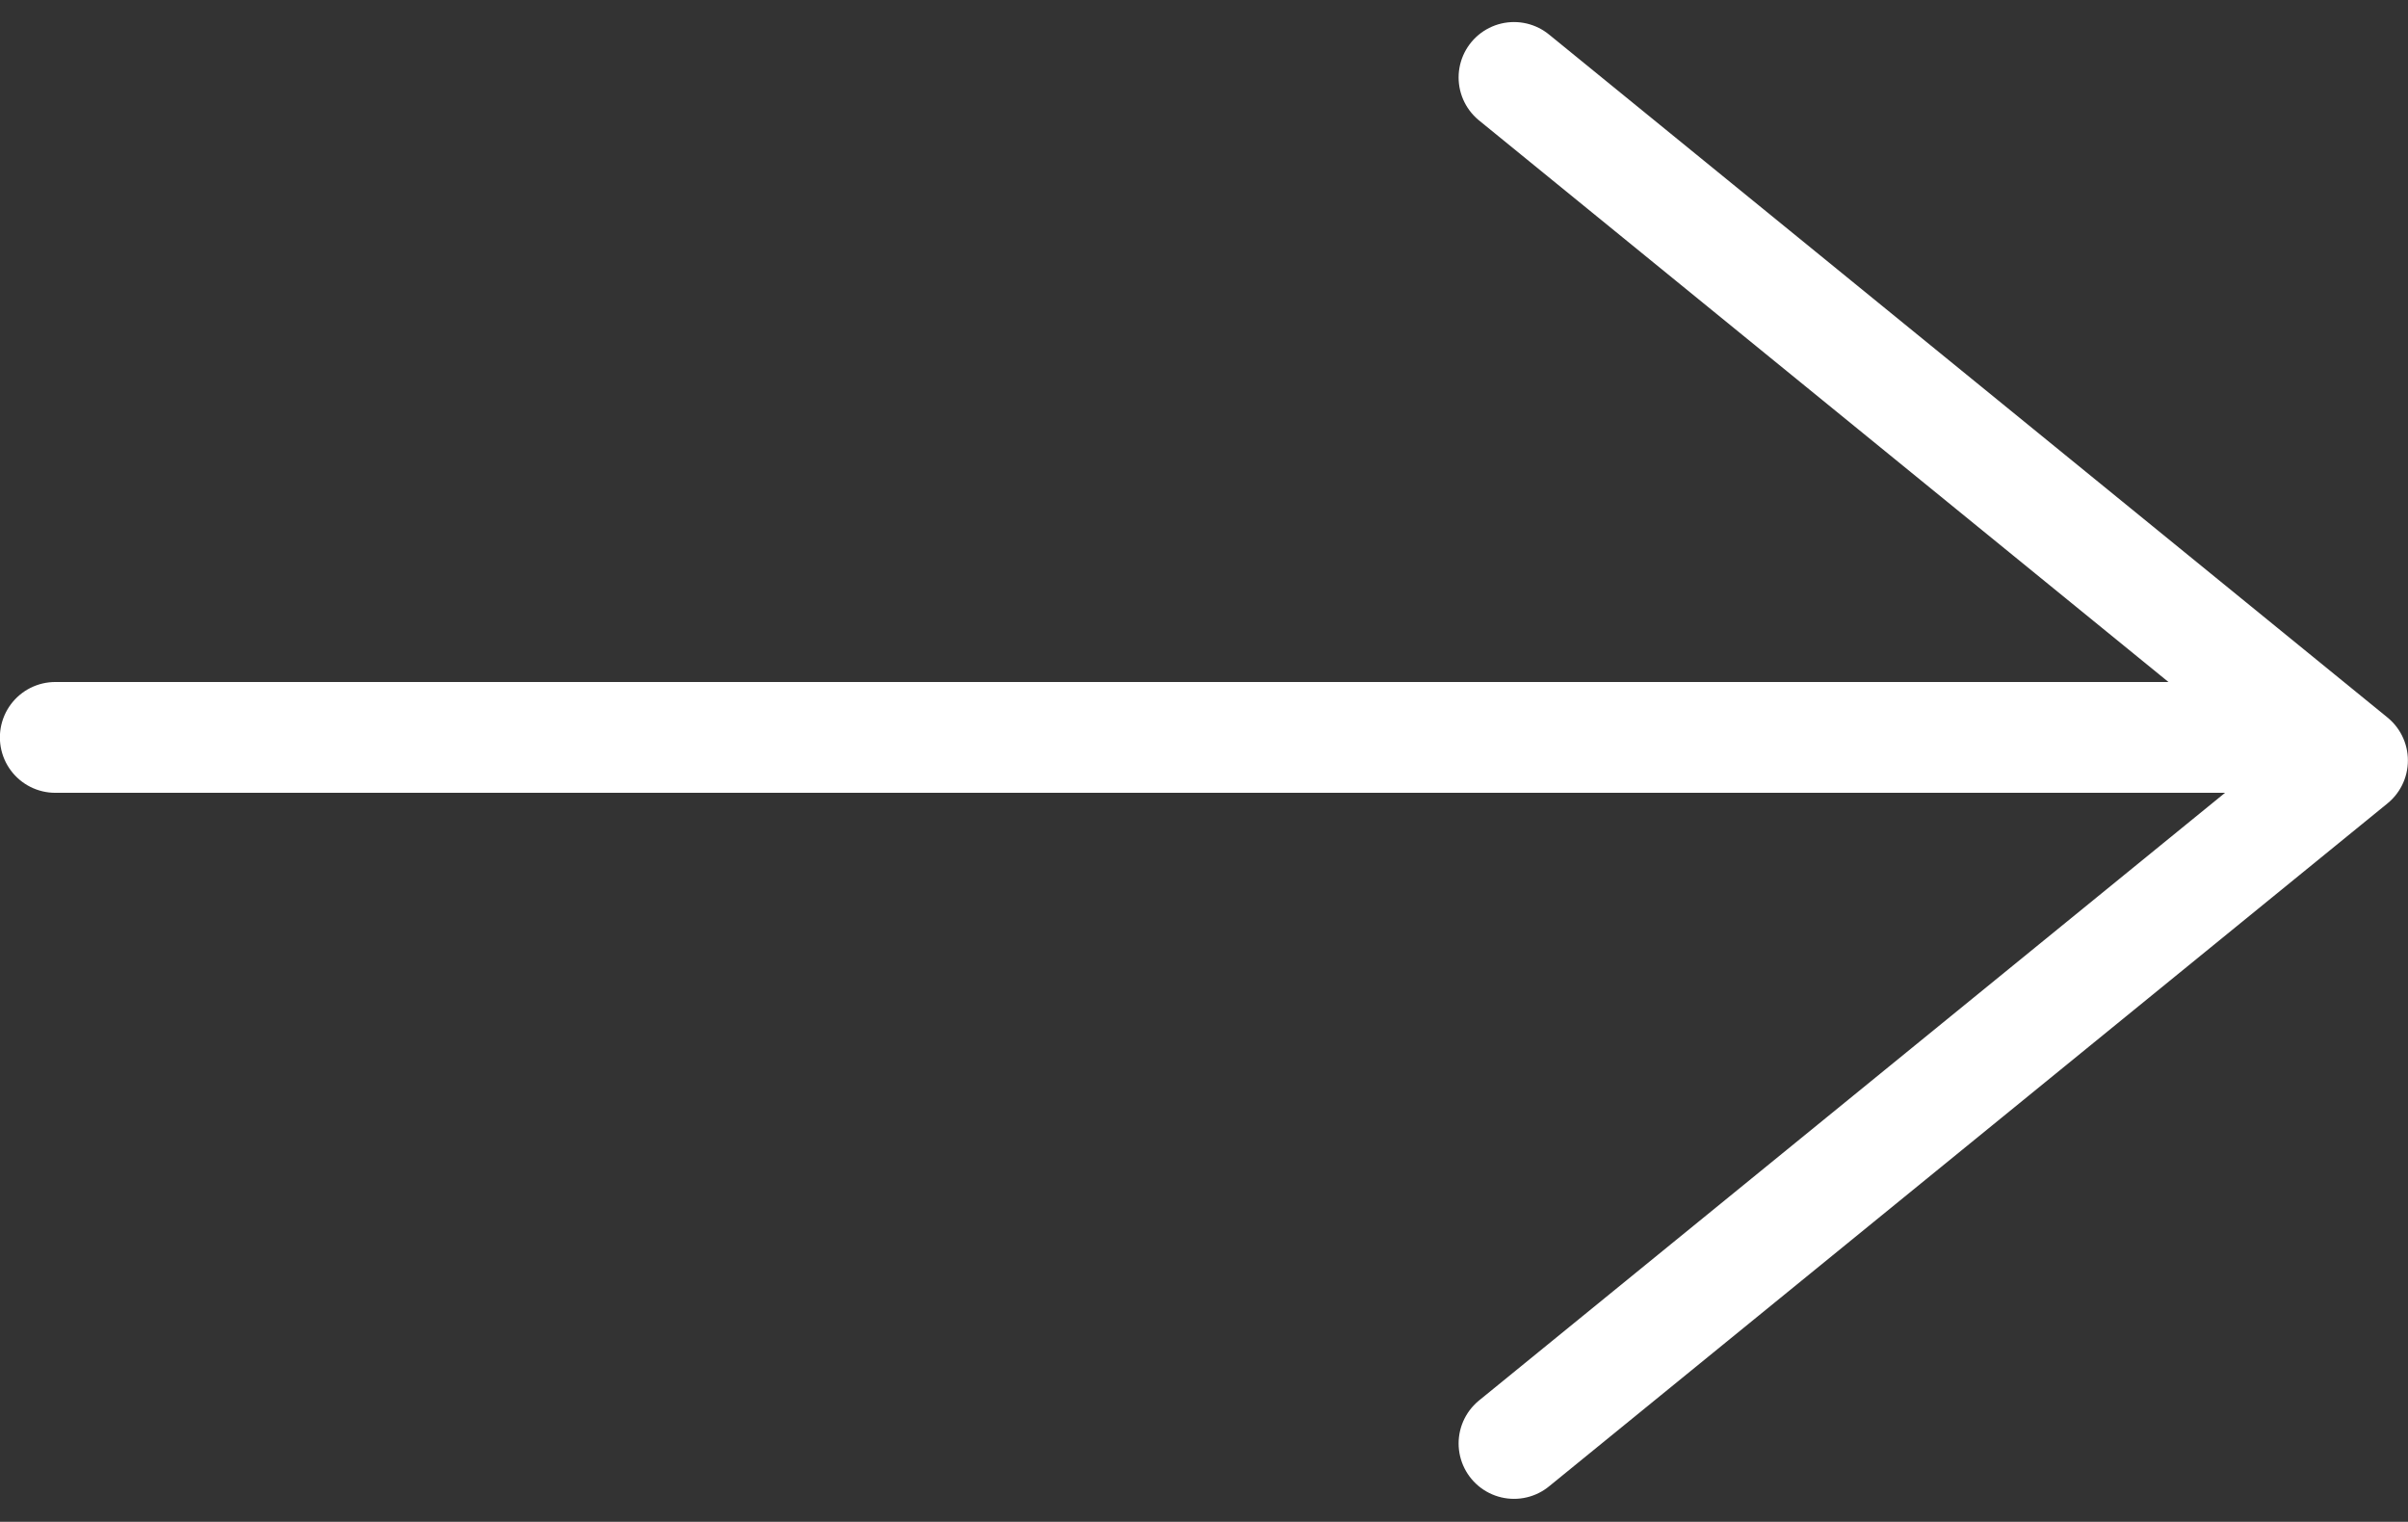 <svg xmlns="http://www.w3.org/2000/svg" width="21.734" height="13.734" viewBox="0 0 21.734 13.734">
  <rect x="0" y="0" width="21.734" height="13.734" fill="#333333" stroke="none"/>
  <g id="组_2521" data-name="组 2521" transform="translate(-479.188 -1183.901)">
    <path id="路径_48664" data-name="路径 48664" d="M17583,1177h19.934" transform="translate(-17103.313 13.556)" fill="none" stroke="#fff" stroke-linecap="round" stroke-width="1"/>
    <path id="路径_48665" data-name="路径 48665" d="M17615.492,1169.6l7.568,6.164-7.568,6.164" transform="translate(-17122.639 15)" fill="none" stroke="#fff" stroke-linecap="round" stroke-linejoin="round" stroke-width="1"/>
  </g>
</svg>
